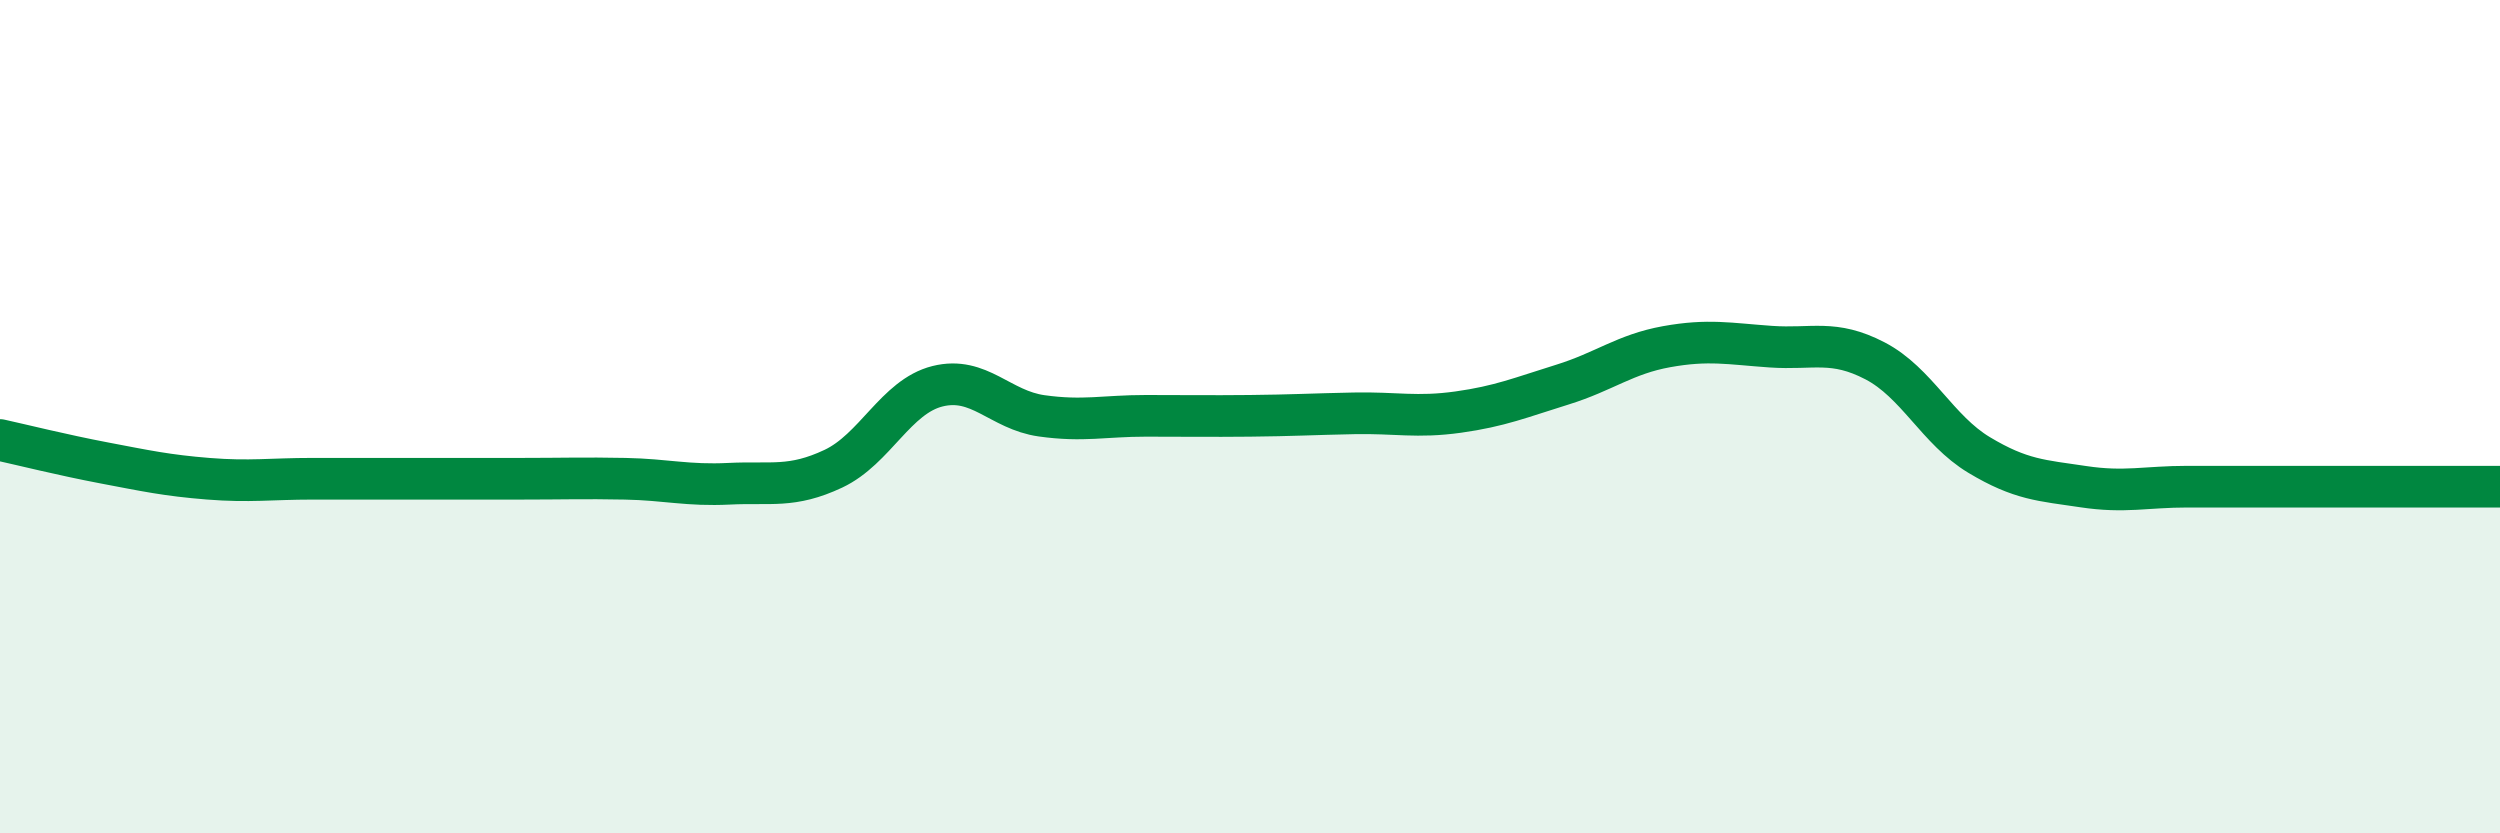 
    <svg width="60" height="20" viewBox="0 0 60 20" xmlns="http://www.w3.org/2000/svg">
      <path
        d="M 0,10.56 C 0.5,10.67 1.5,10.92 2.5,11.11 C 3.5,11.3 4,11.41 5,11.49 C 6,11.57 6.5,11.49 7.5,11.49 C 8.5,11.49 9,11.49 10,11.49 C 11,11.49 11.5,11.49 12.5,11.49 C 13.5,11.49 14,11.47 15,11.49 C 16,11.51 16.5,11.66 17.5,11.61 C 18.5,11.56 19,11.72 20,11.25 C 21,10.78 21.5,9.52 22.5,9.27 C 23.5,9.02 24,9.84 25,9.98 C 26,10.12 26.5,9.98 27.5,9.98 C 28.5,9.98 29,9.99 30,9.98 C 31,9.97 31.5,9.94 32.5,9.92 C 33.5,9.9 34,10.03 35,9.89 C 36,9.75 36.5,9.54 37.5,9.23 C 38.5,8.92 39,8.5 40,8.32 C 41,8.14 41.5,8.25 42.5,8.32 C 43.5,8.39 44,8.14 45,8.66 C 46,9.18 46.5,10.32 47.5,10.92 C 48.5,11.52 49,11.53 50,11.68 C 51,11.83 51.5,11.68 52.5,11.68 C 53.5,11.68 53.5,11.68 55,11.68 C 56.5,11.68 59,11.68 60,11.68L60 20L0 20Z"
        fill="#008740"
        opacity="0.1"
        stroke-linecap="round"
        stroke-linejoin="round"
      />
      <path
        d="M 0,10.56 C 0.5,10.67 1.5,10.92 2.5,11.11 C 3.5,11.3 4,11.41 5,11.49 C 6,11.57 6.5,11.49 7.5,11.49 C 8.5,11.49 9,11.49 10,11.49 C 11,11.49 11.5,11.49 12.5,11.49 C 13.5,11.49 14,11.47 15,11.49 C 16,11.51 16.5,11.66 17.5,11.61 C 18.5,11.56 19,11.72 20,11.25 C 21,10.78 21.5,9.52 22.5,9.27 C 23.5,9.02 24,9.84 25,9.98 C 26,10.12 26.5,9.98 27.5,9.98 C 28.5,9.98 29,9.99 30,9.98 C 31,9.97 31.5,9.94 32.5,9.92 C 33.5,9.9 34,10.03 35,9.89 C 36,9.75 36.5,9.54 37.5,9.23 C 38.5,8.92 39,8.5 40,8.32 C 41,8.14 41.5,8.25 42.5,8.32 C 43.5,8.39 44,8.14 45,8.66 C 46,9.18 46.5,10.32 47.5,10.92 C 48.5,11.52 49,11.53 50,11.68 C 51,11.83 51.5,11.68 52.5,11.68 C 53.5,11.68 53.5,11.68 55,11.68 C 56.5,11.68 59,11.68 60,11.68"
        stroke="#008740"
        stroke-width="1"
        fill="none"
        stroke-linecap="round"
        stroke-linejoin="round"
      />
    </svg>
  